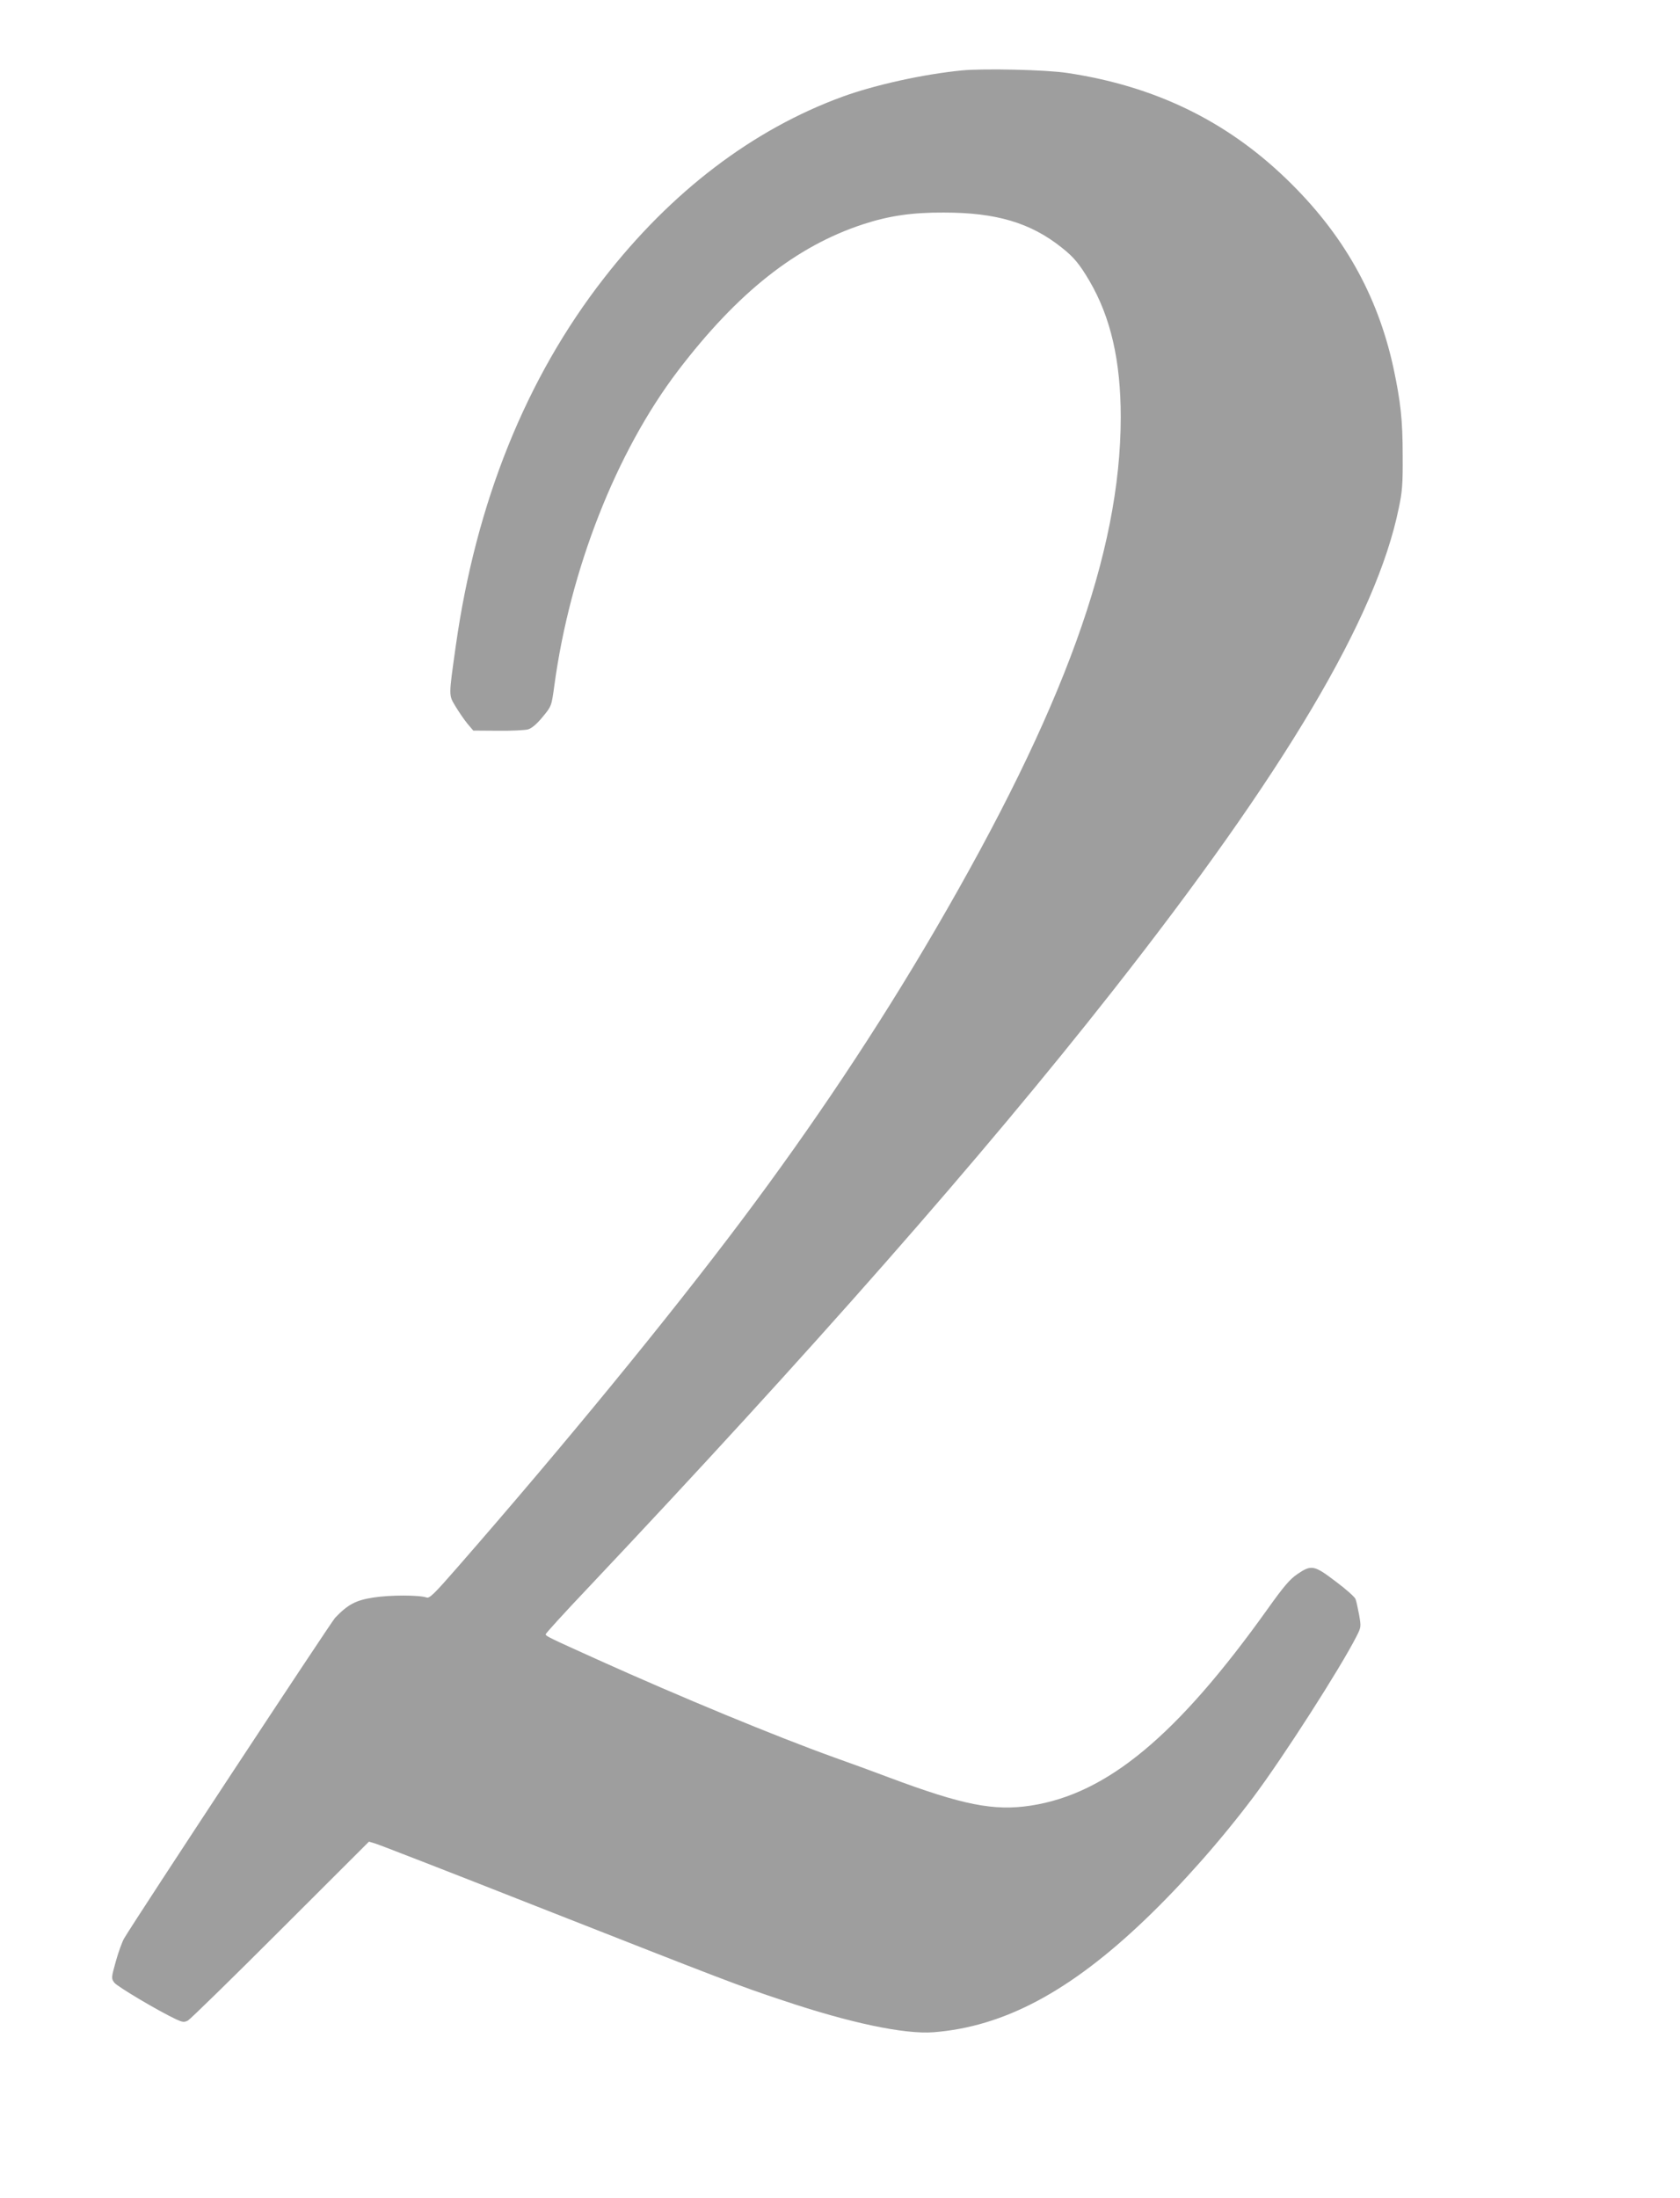 <?xml version="1.0" standalone="no"?>
<!DOCTYPE svg PUBLIC "-//W3C//DTD SVG 20010904//EN"
 "http://www.w3.org/TR/2001/REC-SVG-20010904/DTD/svg10.dtd">
<svg version="1.0" xmlns="http://www.w3.org/2000/svg"
 width="979pt" height="1280pt" viewBox="0 0 979 1280"
 preserveAspectRatio="xMidYMid meet">
<g transform="translate(0,1280) scale(0.1,-0.1)"
fill="#9e9e9e" stroke="none">
<path d="M5607 12390 c-226 -22 -507 -84 -697 -153 -523 -191 -998 -552 -1392
-1059 -452 -580 -744 -1303 -862 -2140 -42 -299 -42 -284 -1 -353 20 -33 51
-78 69 -100 l34 -40 143 -1 c79 -1 158 3 176 8 21 6 51 31 83 70 54 65 54 65
70 183 92 679 361 1363 721 1836 347 455 688 725 1079 853 150 49 285 69 470
68 305 0 505 -59 687 -204 71 -56 103 -95 161 -193 125 -213 183 -467 183
-796 -1 -787 -331 -1699 -1081 -2984 -335 -574 -712 -1139 -1130 -1695 -423
-563 -1032 -1306 -1654 -2018 -136 -156 -163 -182 -180 -176 -44 15 -213 15
-309 0 -104 -16 -149 -40 -224 -118 -25 -27 -1155 -1742 -1230 -1868 -11 -19
-33 -79 -48 -133 -27 -97 -27 -99 -9 -124 17 -23 260 -167 361 -214 37 -17 46
-18 68 -7 14 8 257 245 540 528 l515 514 37 -11 c21 -6 441 -169 933 -363
1109 -436 1186 -466 1440 -550 392 -132 711 -199 880 -186 410 32 795 237
1234 657 216 207 440 460 631 714 173 231 506 750 600 935 27 53 27 56 15 125
-7 38 -16 80 -21 92 -4 12 -56 58 -115 102 -126 96 -142 99 -224 43 -43 -29
-79 -71 -171 -200 -529 -741 -937 -1080 -1382 -1148 -215 -33 -397 3 -827 164
-74 28 -218 81 -320 117 -339 122 -896 352 -1375 568 -288 130 -305 138 -305
149 0 5 109 125 243 266 1304 1381 2300 2513 3058 3477 1006 1279 1540 2178
1670 2815 21 98 24 143 23 305 0 210 -12 315 -54 513 -93 427 -295 784 -626
1102 -351 338 -767 539 -1274 615 -123 19 -486 27 -613 15z"/>
</g>
</svg>
